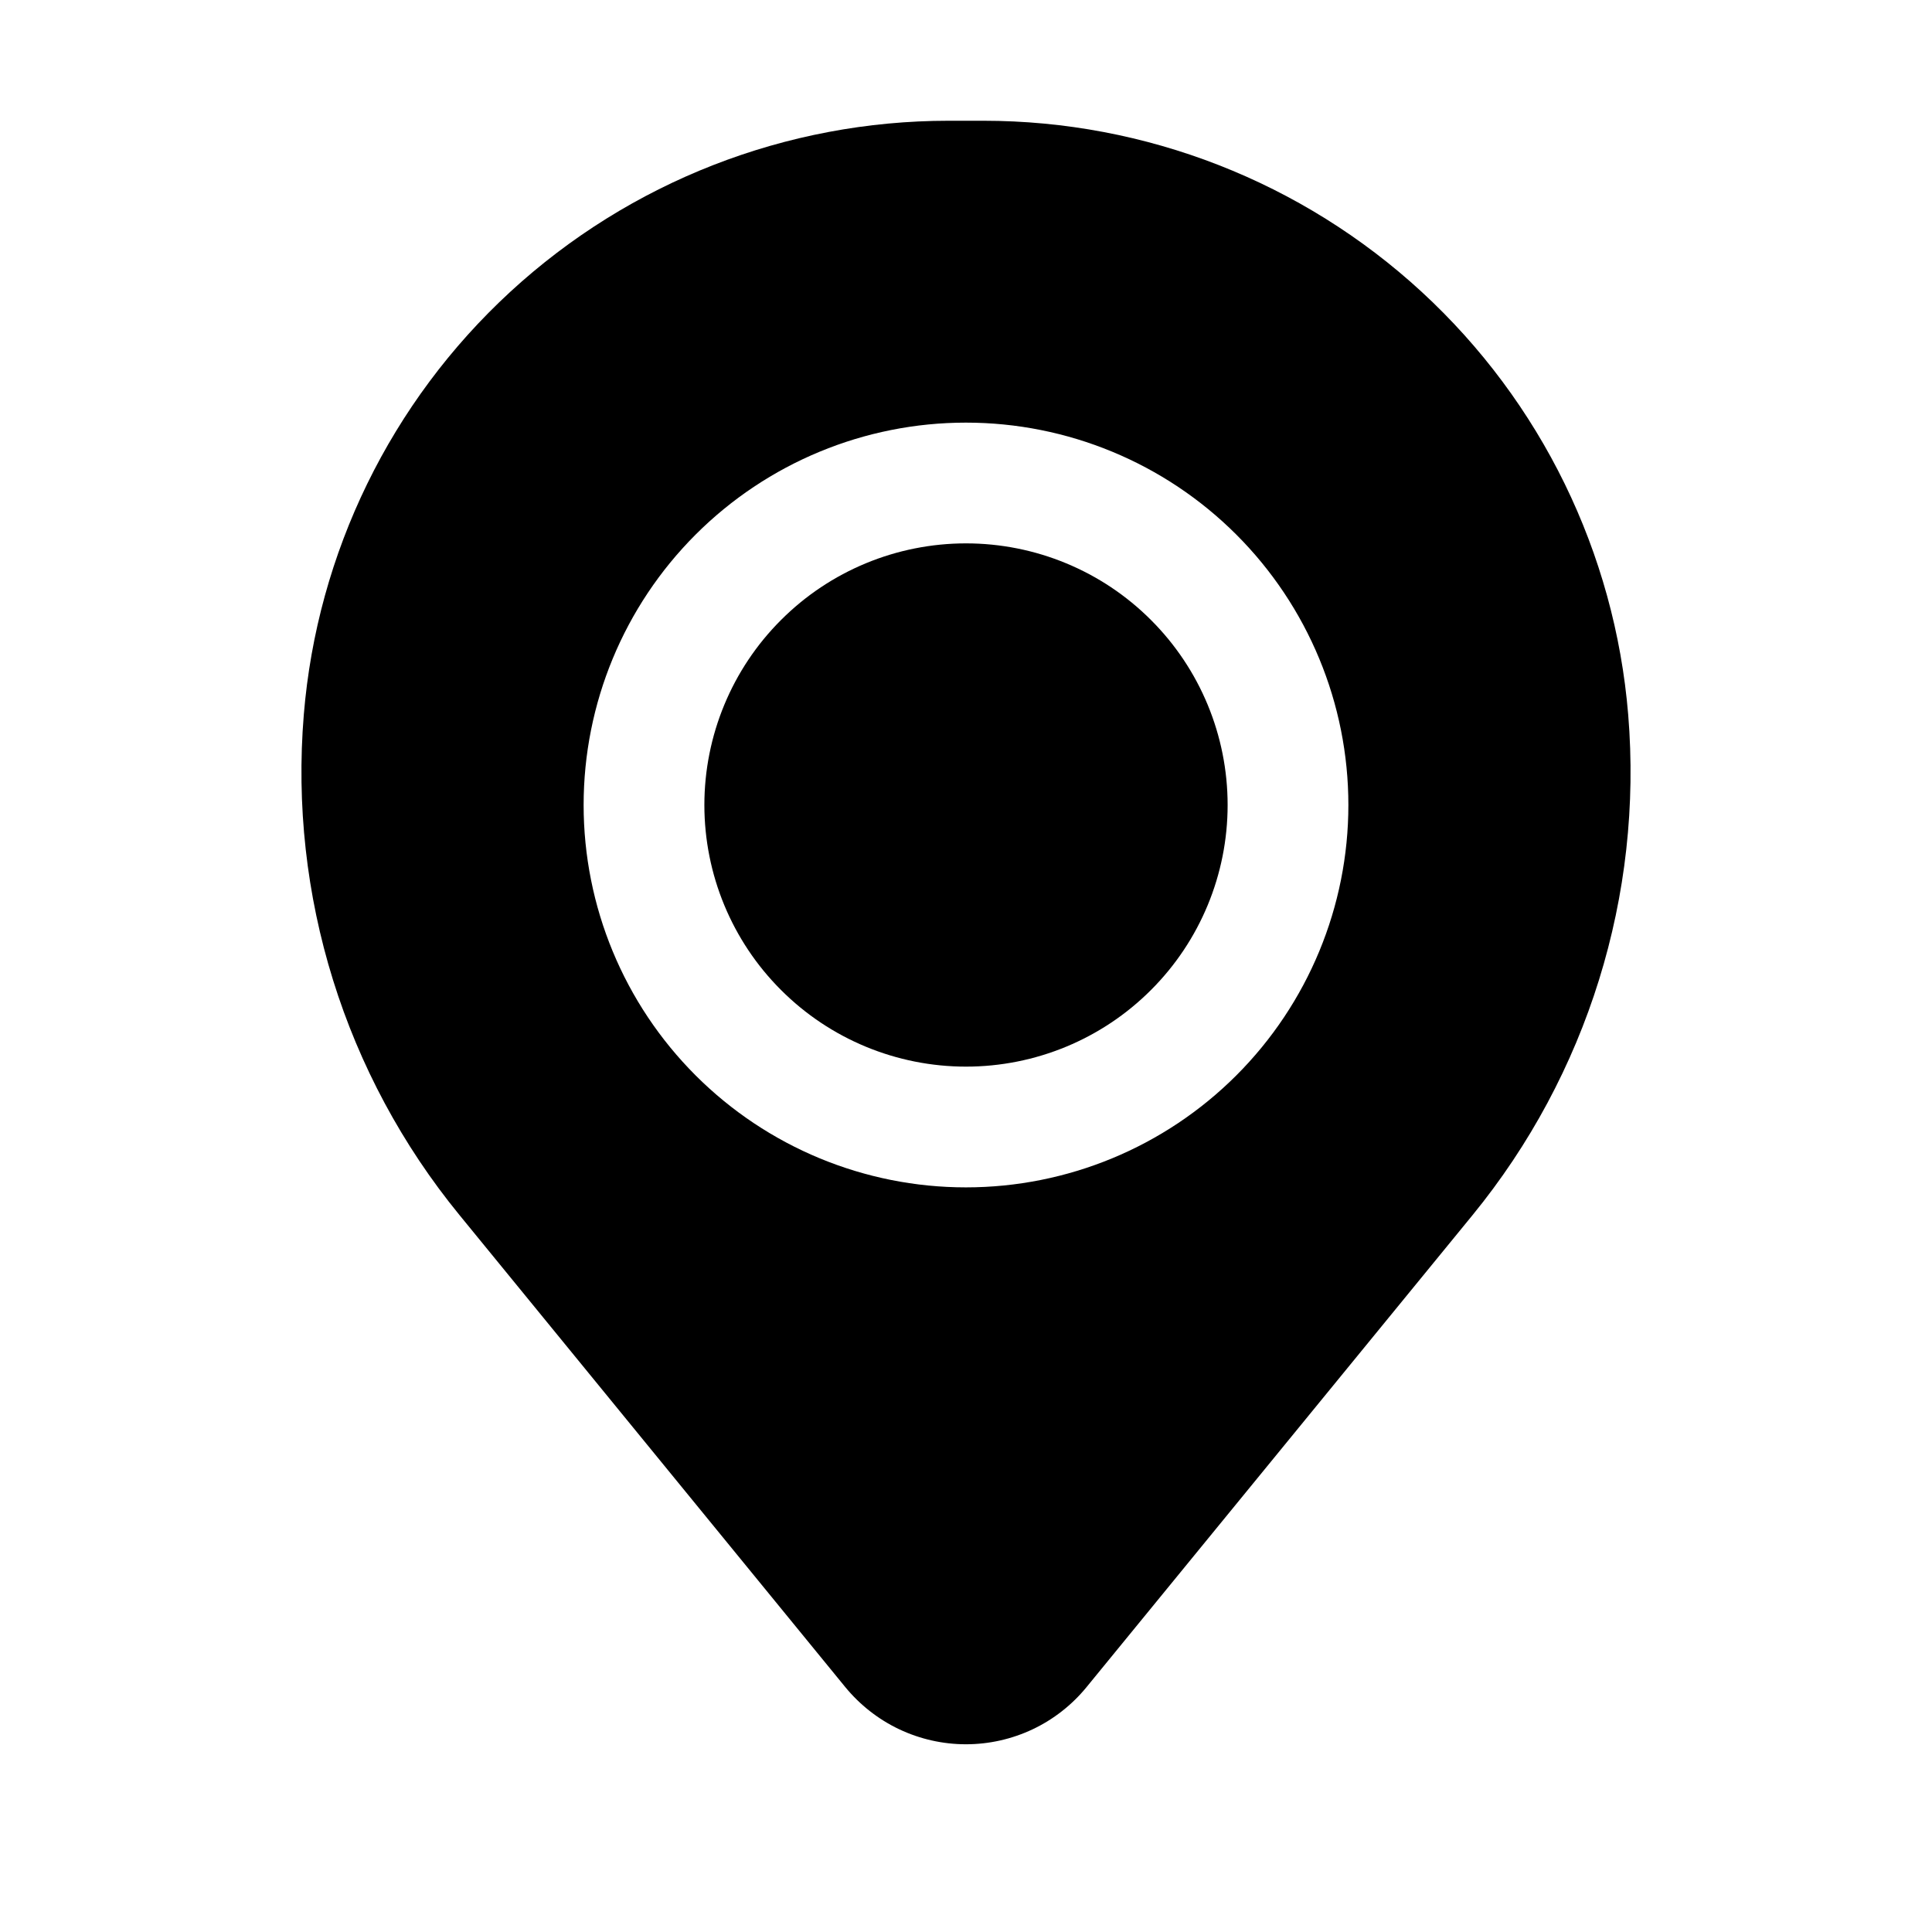 <svg width="24" height="24" viewBox="0 0 24 24" fill="none" xmlns="http://www.w3.org/2000/svg">
    <path d="M8.75 10C8.75 9.138 9.092 8.311 9.702 7.702C10.311 7.092 11.138 6.75 12 6.75C12.862 6.75 13.689 7.092 14.298 7.702C14.908 8.311 15.25 9.138 15.25 10C15.25 10.862 14.908 11.689 14.298 12.298C13.689 12.908 12.862 13.25 12 13.25C11.138 13.25 10.311 12.908 9.702 12.298C9.092 11.689 8.75 10.862 8.75 10Z" fill="black"/>
    <path fill-rule="evenodd" clip-rule="evenodd" d="M3.774 8.877C3.939 6.867 4.855 4.992 6.339 3.625C7.823 2.259 9.766 1.5 11.784 1.5H12.216C14.233 1.5 16.176 2.259 17.66 3.625C19.144 4.992 20.06 6.867 20.226 8.877C20.411 11.121 19.718 13.35 18.293 15.094L13.499 20.956C13.318 21.178 13.089 21.358 12.83 21.481C12.57 21.604 12.287 21.668 11.999 21.668C11.712 21.668 11.429 21.604 11.169 21.481C10.91 21.358 10.681 21.178 10.499 20.956L5.708 15.094C4.282 13.351 3.589 11.122 3.774 8.877ZM11.999 5.25C10.74 5.25 9.532 5.75 8.641 6.641C7.75 7.532 7.25 8.74 7.25 10C7.25 11.26 7.75 12.468 8.641 13.359C9.532 14.25 10.74 14.75 11.999 14.75C13.259 14.75 14.467 14.25 15.358 13.359C16.249 12.468 16.75 11.26 16.75 10C16.75 8.74 16.249 7.532 15.358 6.641C14.467 5.75 13.259 5.25 11.999 5.25Z" fill="black"/>
</svg>
